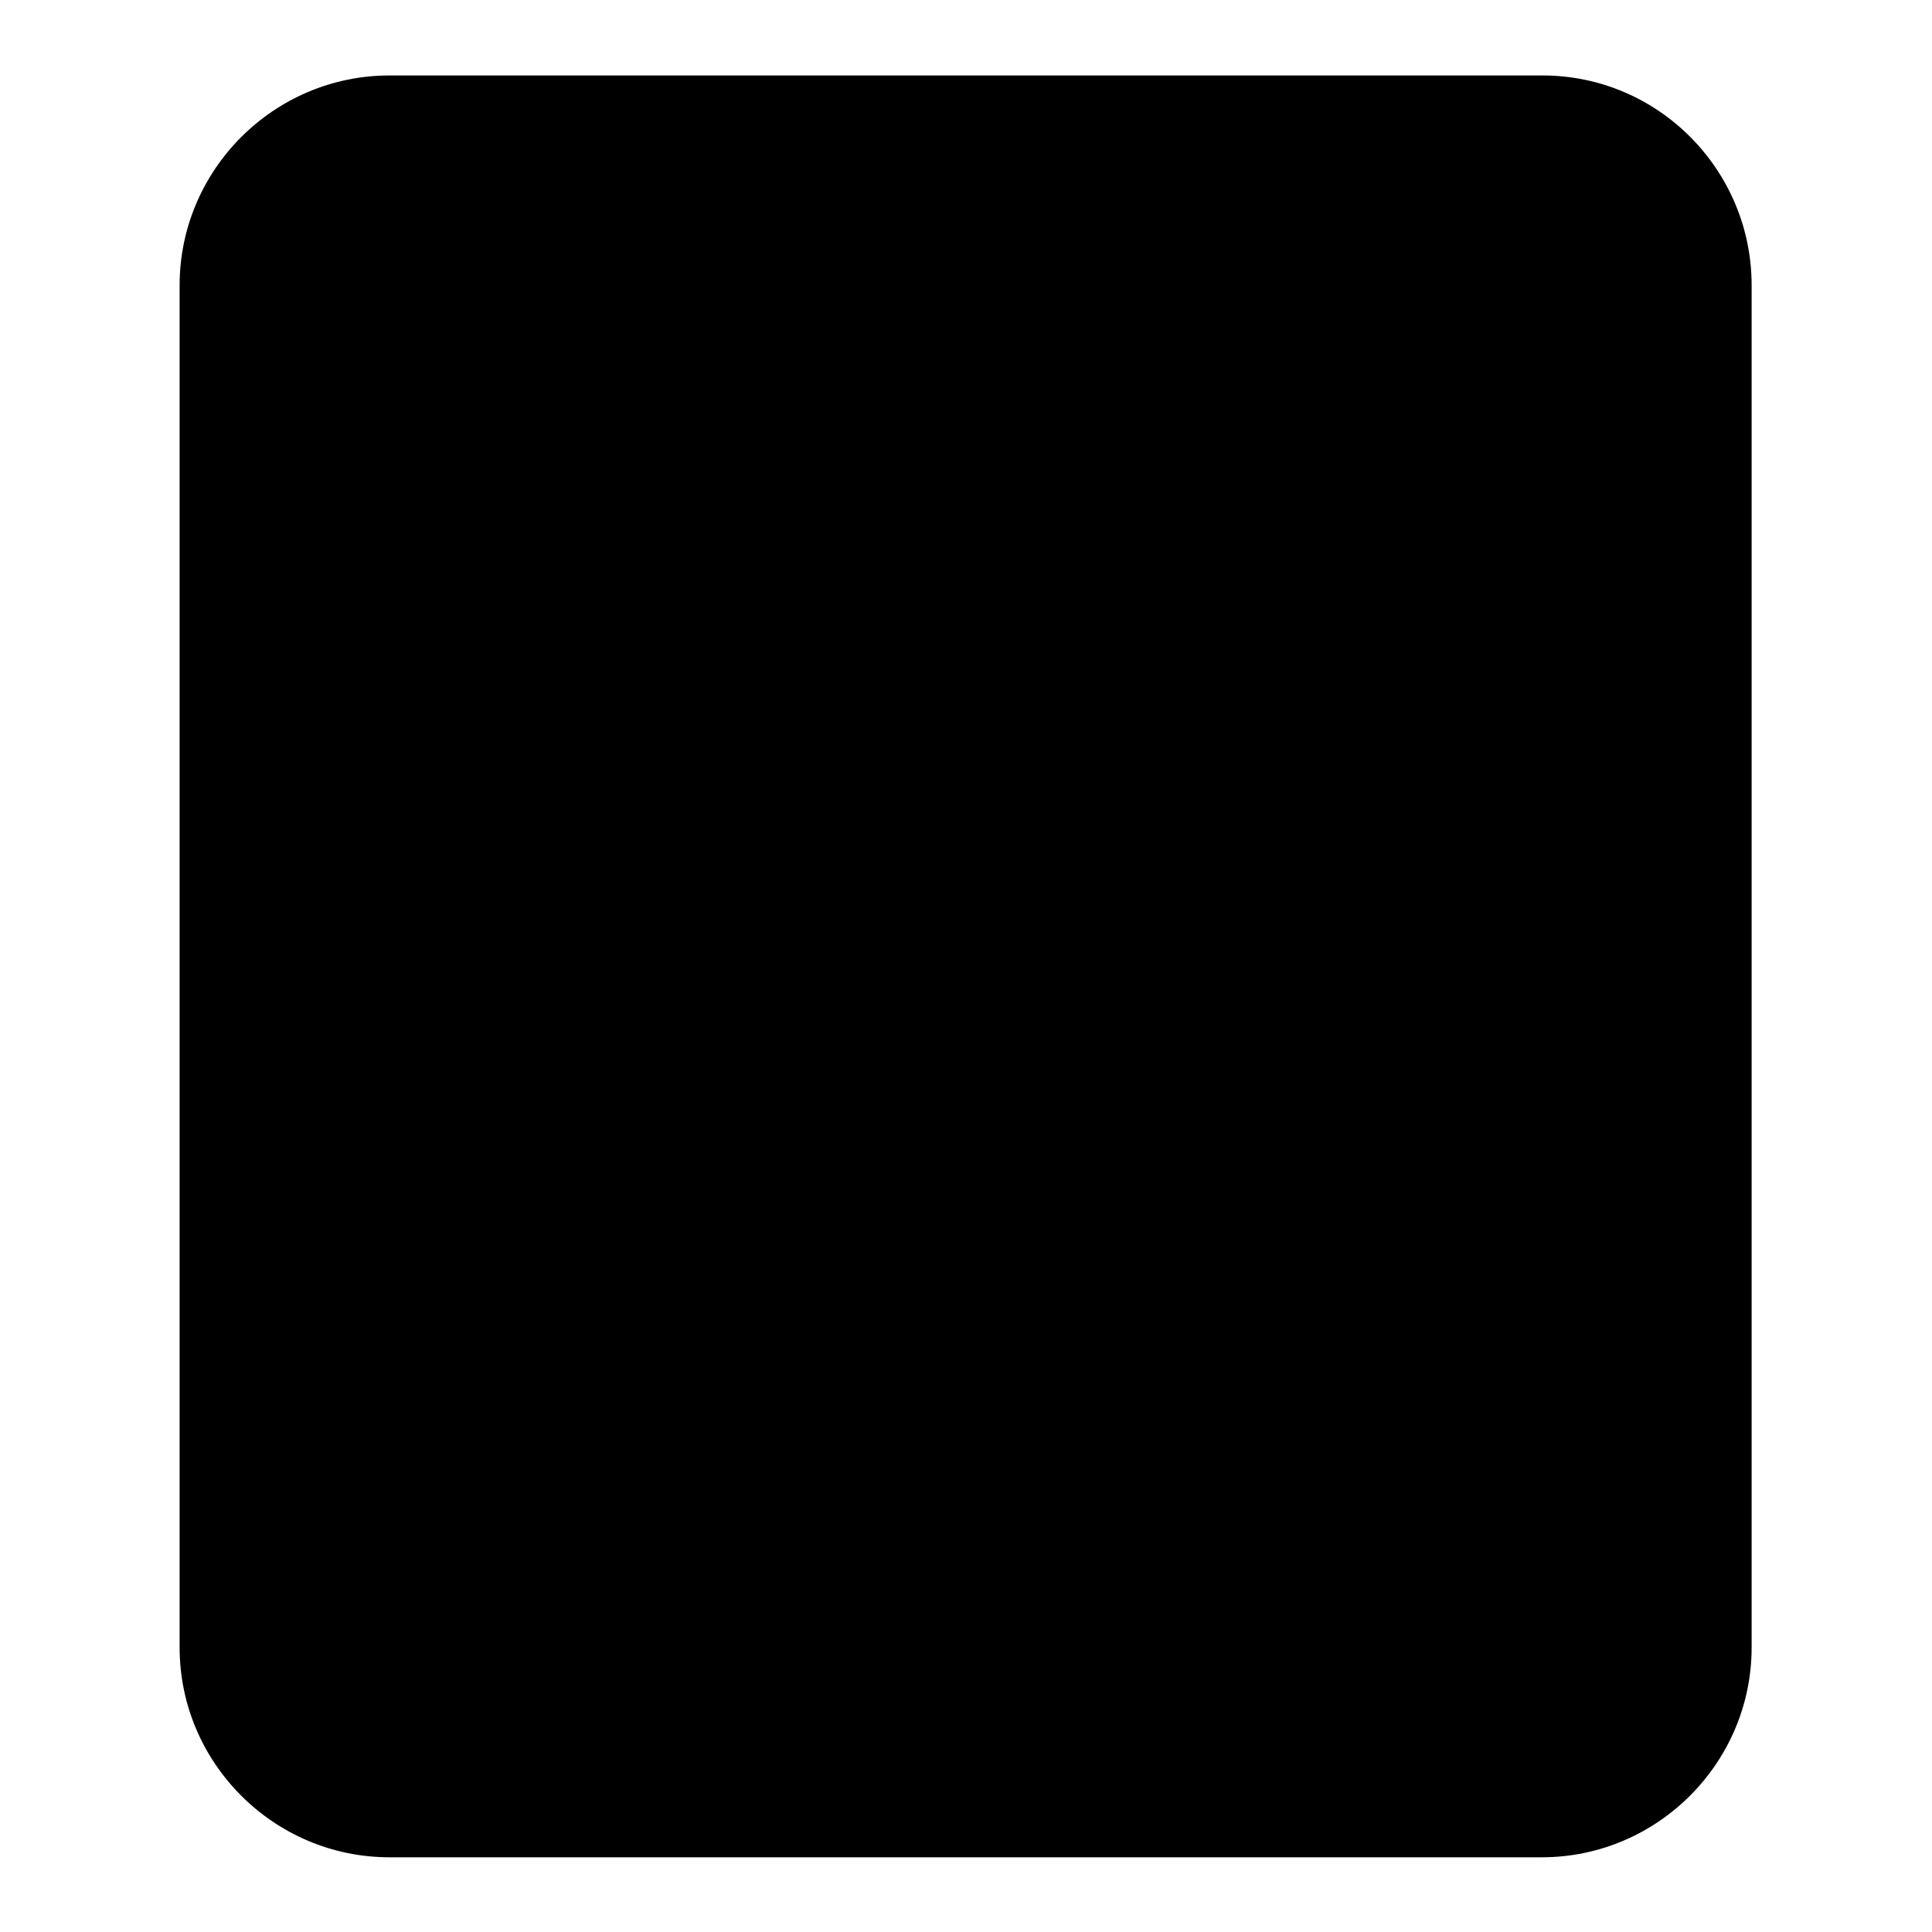 <?xml version="1.0" encoding="utf-8"?>
<!-- Svg Vector Icons : http://www.onlinewebfonts.com/icon -->
<!DOCTYPE svg PUBLIC "-//W3C//DTD SVG 1.1//EN" "http://www.w3.org/Graphics/SVG/1.1/DTD/svg11.dtd">
<svg version="1.1" xmlns="http://www.w3.org/2000/svg" xmlns:xlink="http://www.w3.org/1999/xlink" x="0px" y="0px" viewBox="0 0 256 256" enable-background="new 0 0 256 256" xml:space="preserve">
<g><g><path fill="#000000" d="M204.4,10H51.6c-15.3,0-27.8,12.5-27.8,27.8v180.5c0,15.3,12.5,27.8,27.8,27.8h152.7c15.3,0,27.8-12.5,27.8-27.8V37.8C232.1,22.5,219.7,10,204.4,10z"/><path fill="#000000" d="M79.3,79.5h97.5v14H79.3V79.5z"/><path fill="#000000" d="M79.3,121.1h97.5v13.8H79.3V121.1L79.3,121.1z"/><path fill="#000000" d="M79.3,162.5h97.5v14H79.3V162.5z"/></g></g>
</svg>